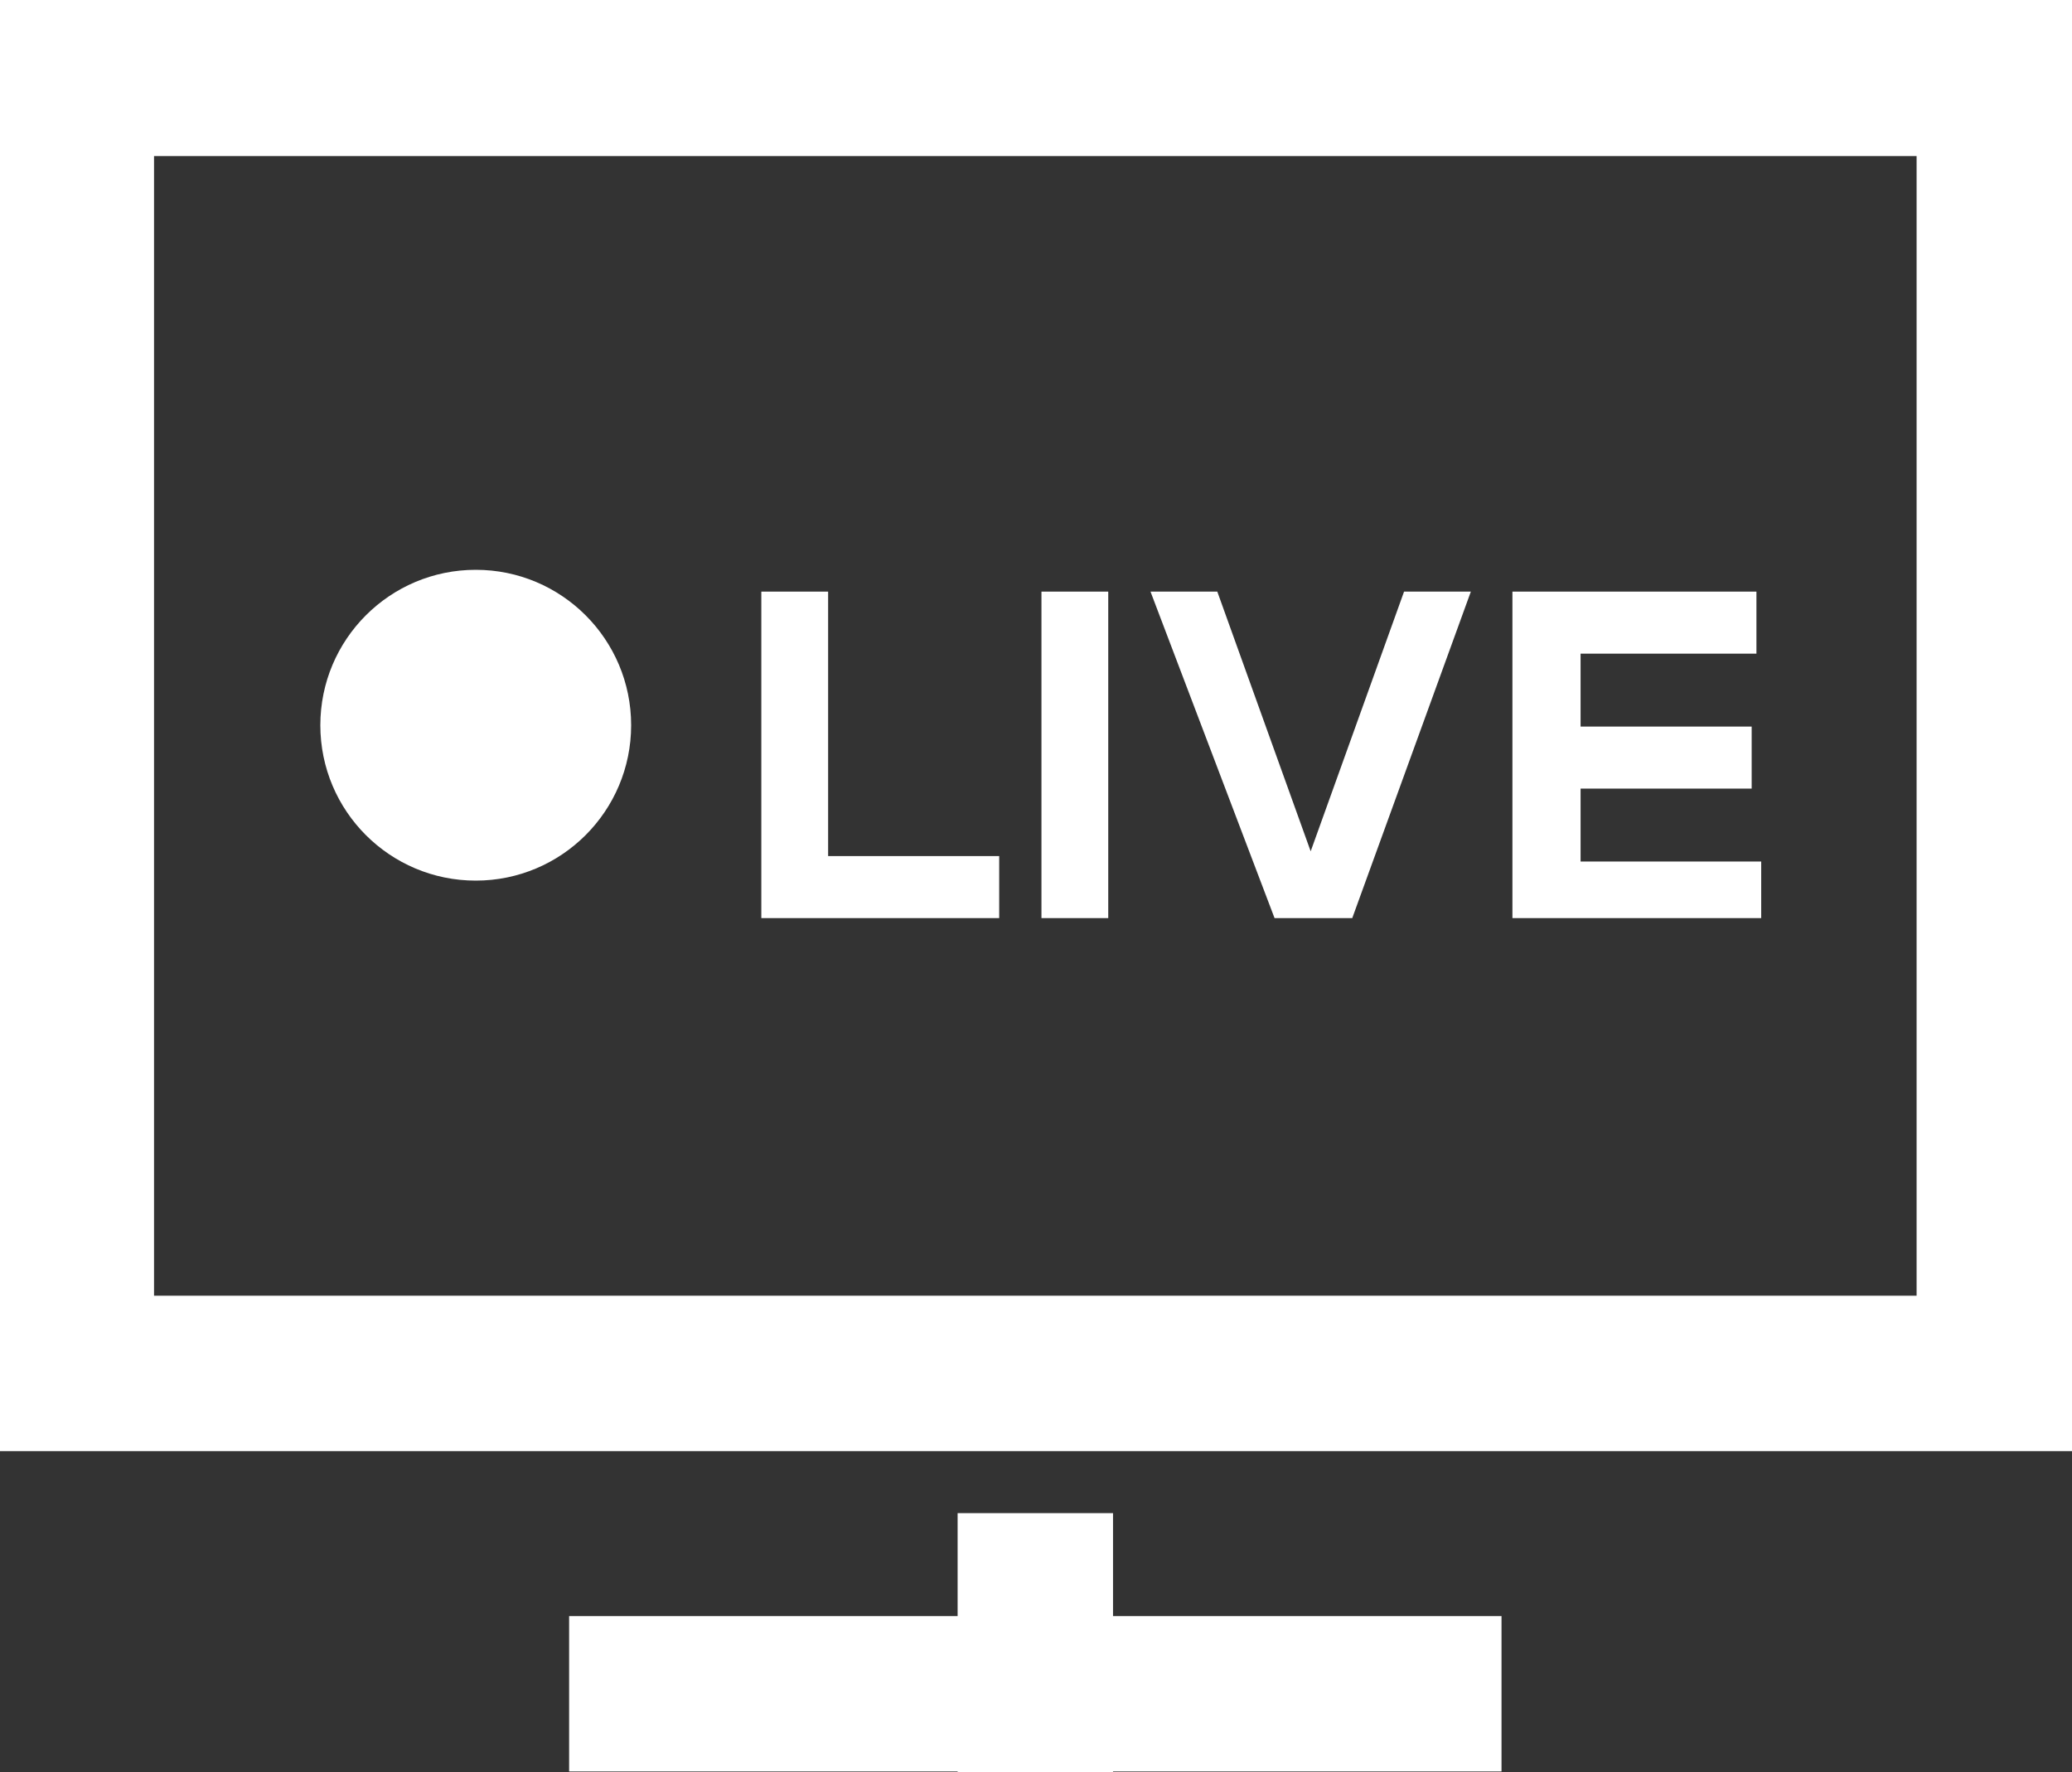 <?xml version="1.0" encoding="utf-8"?>
<!-- Generator: Adobe Illustrator 18.0.0, SVG Export Plug-In . SVG Version: 6.00 Build 0)  -->
<!DOCTYPE svg PUBLIC "-//W3C//DTD SVG 1.1//EN" "http://www.w3.org/Graphics/SVG/1.1/DTD/svg11.dtd">
<svg version="1.1" id="Layer_1" xmlns="http://www.w3.org/2000/svg" xmlns:xlink="http://www.w3.org/1999/xlink" x="0px" y="0px"
	 viewBox="154 0 304 260" enable-background="new 154 0 304 260" xml:space="preserve">
<rect x="154" y="0" width="304" height="260" fill="#333333" stroke="none"/>
<g>
	<g>
		<path fill="#FFFFFF" d="M154-0.1v213h304v-213H154z M435.2,190.1H176.6V22.9h258.6V190.1z"/>
	</g>
</g>
<g>
	<g>
		<path fill="#FFFFFF" d="M300.6,134.7h-34.9V86.8h9.8v38.8h25.1V134.7z"/>
		<path fill="#FFFFFF" d="M316.6,134.7h-9.8V86.8h9.8V134.7z"/>
		<path fill="#FFFFFF" d="M352.4,134.7H341l-18.2-47.9h9.8l13.7,38.1l13.7-38.1h9.8L352.4,134.7z"/>
		<path fill="#FFFFFF" d="M412.4,134.7h-36.5V86.8h35.8v9.1h-25.8v10.7H411v9.1h-25.1v10.7h26.5V134.7L412.4,134.7z"/>
	</g>
	<circle fill="#FFFFFF" cx="223.8" cy="106.4" r="22.8"/>
</g>
<rect x="237.5" y="237.1" fill="#FFFFFF" width="136.8" height="22.8"/>
<rect x="294.5" y="222" fill="#FFFFFF" width="22.8" height="38.1"/>
</svg>
